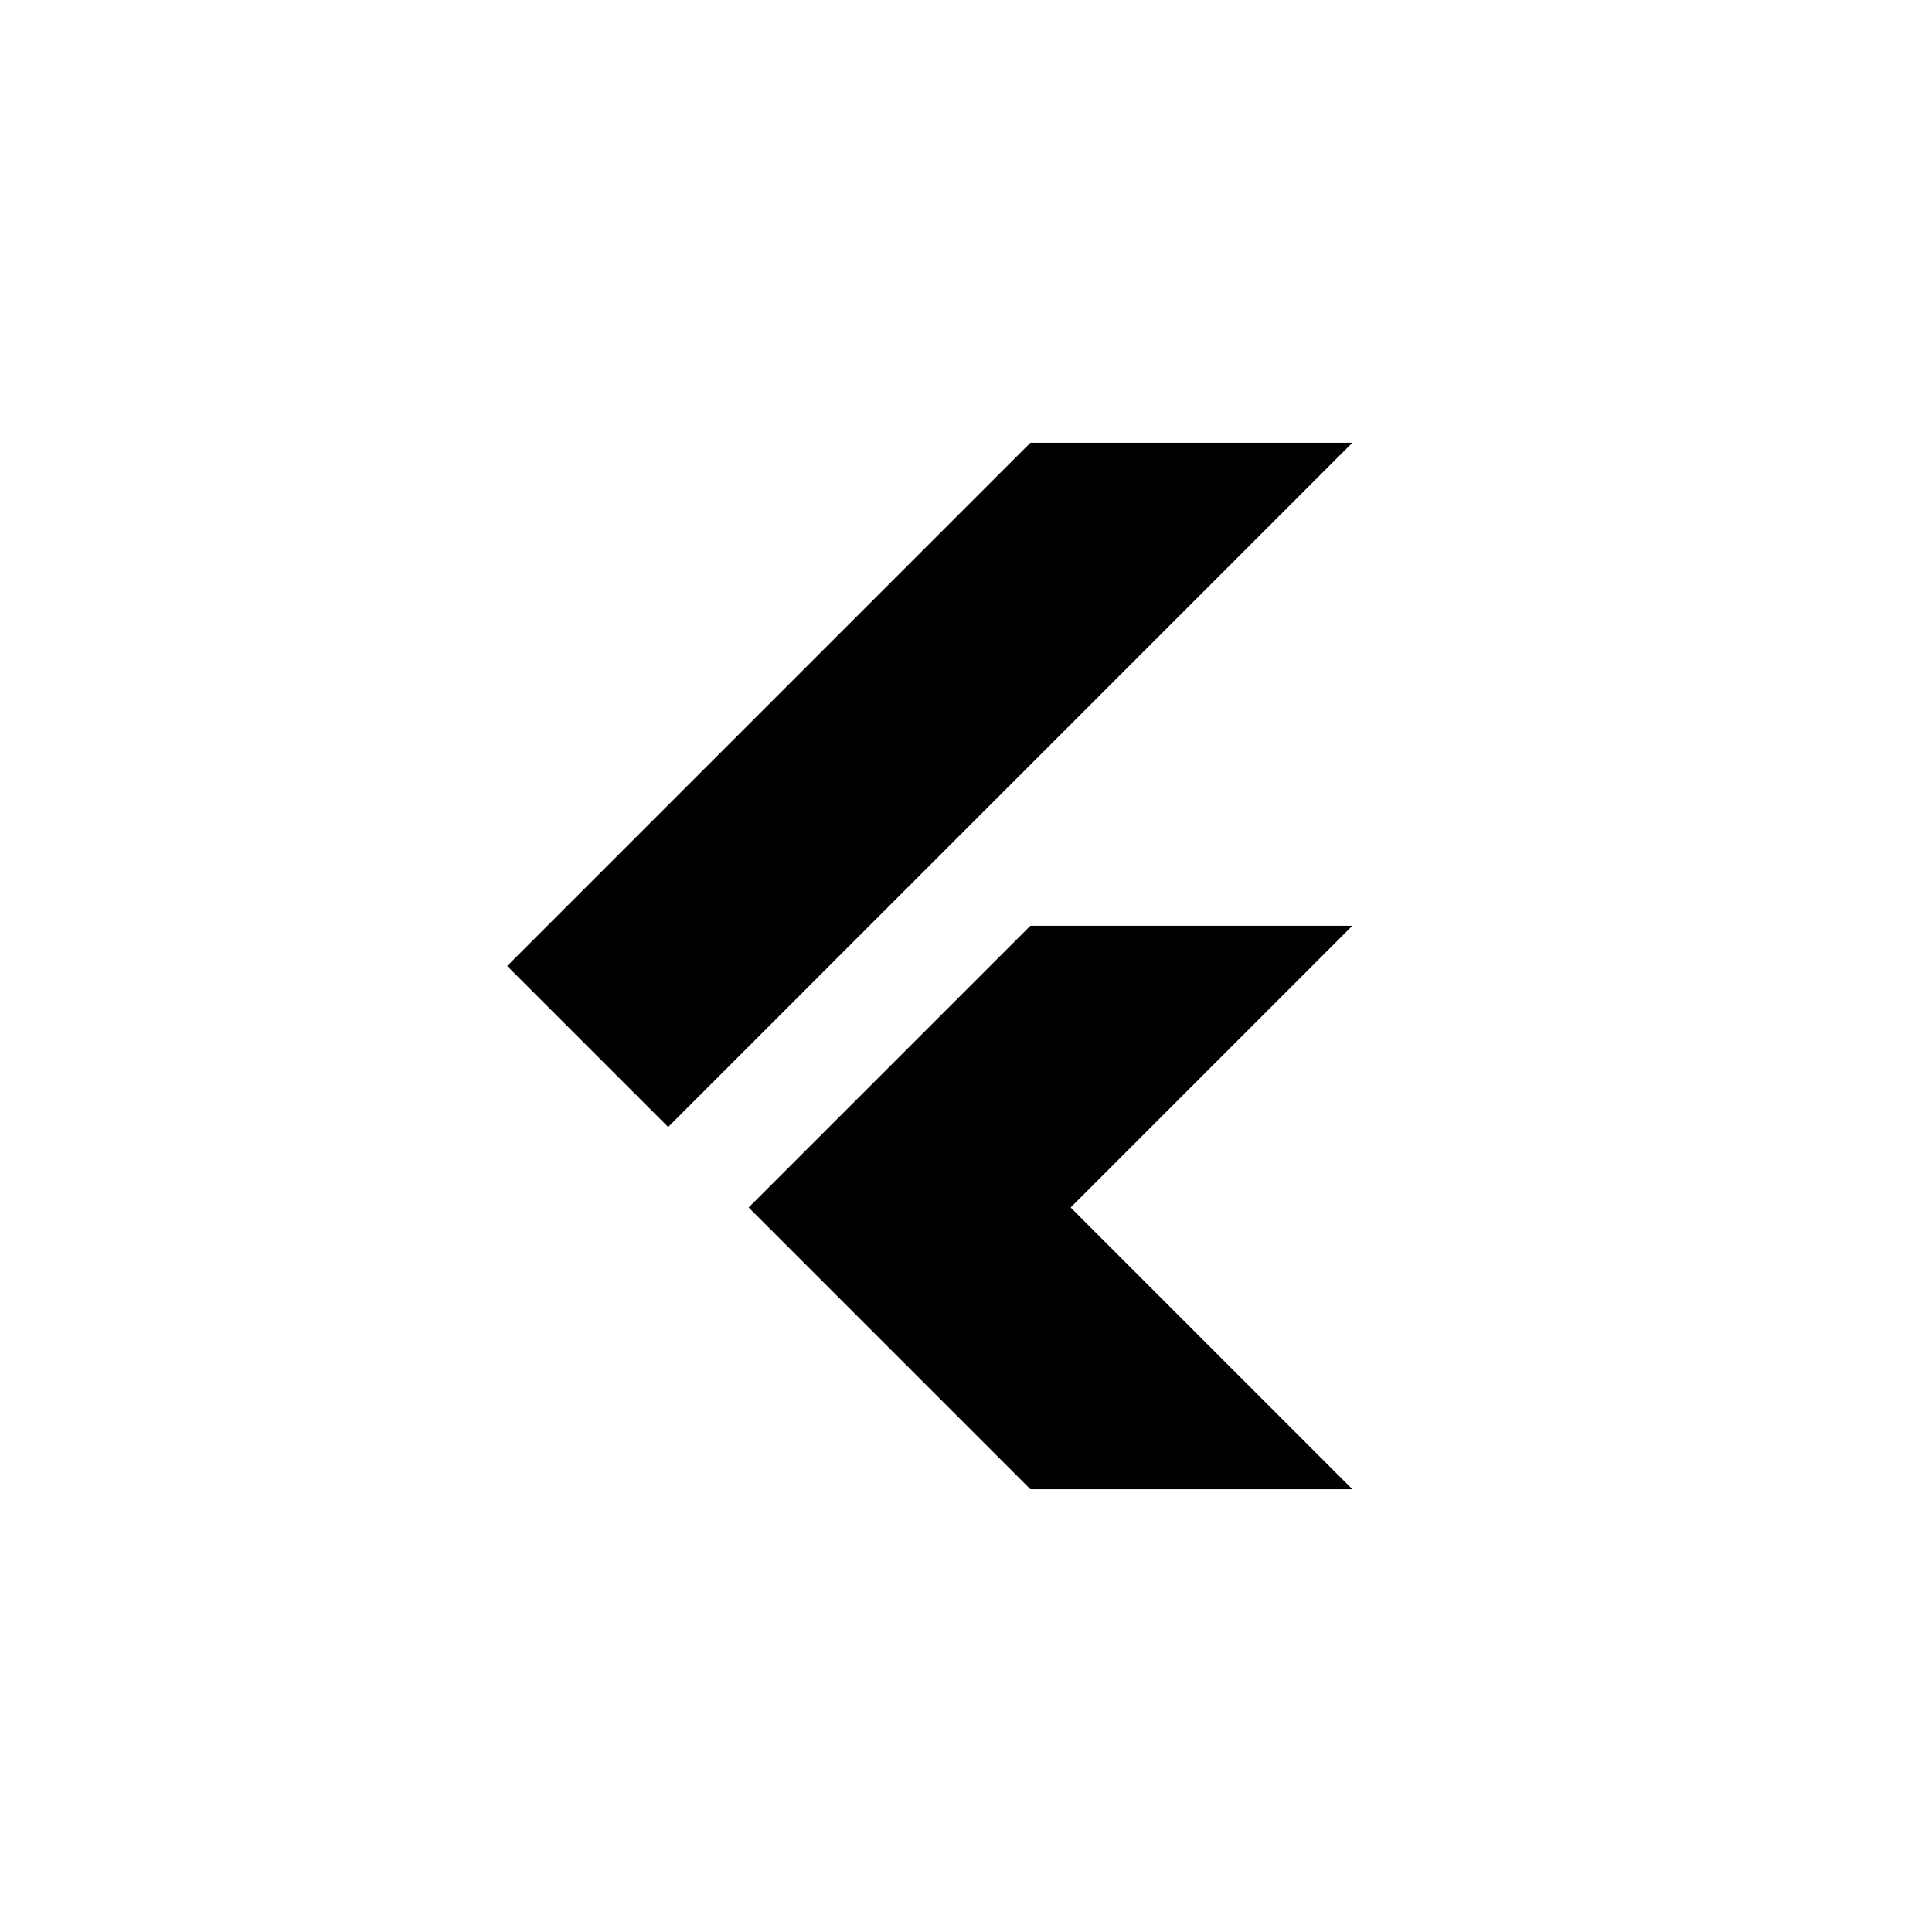 <?xml version="1.0" encoding="utf-8"?>
<svg xmlns="http://www.w3.org/2000/svg" xmlns:xlink="http://www.w3.org/1999/xlink" version="1.1" id="Ebene_1" x="0px" y="0px" viewBox="0 0 24 24" style="enable-background:new 0 0 24 24;" xml:space="preserve" width="400" height="400">
<path d="M12.8,5.5L6.3,12l2,2l8.5-8.5H12.8z M12.8,11.5L9.3,15l3.5,3.5h4L13.3,15l3.5-3.5L12.8,11.5z"/>
</svg>
